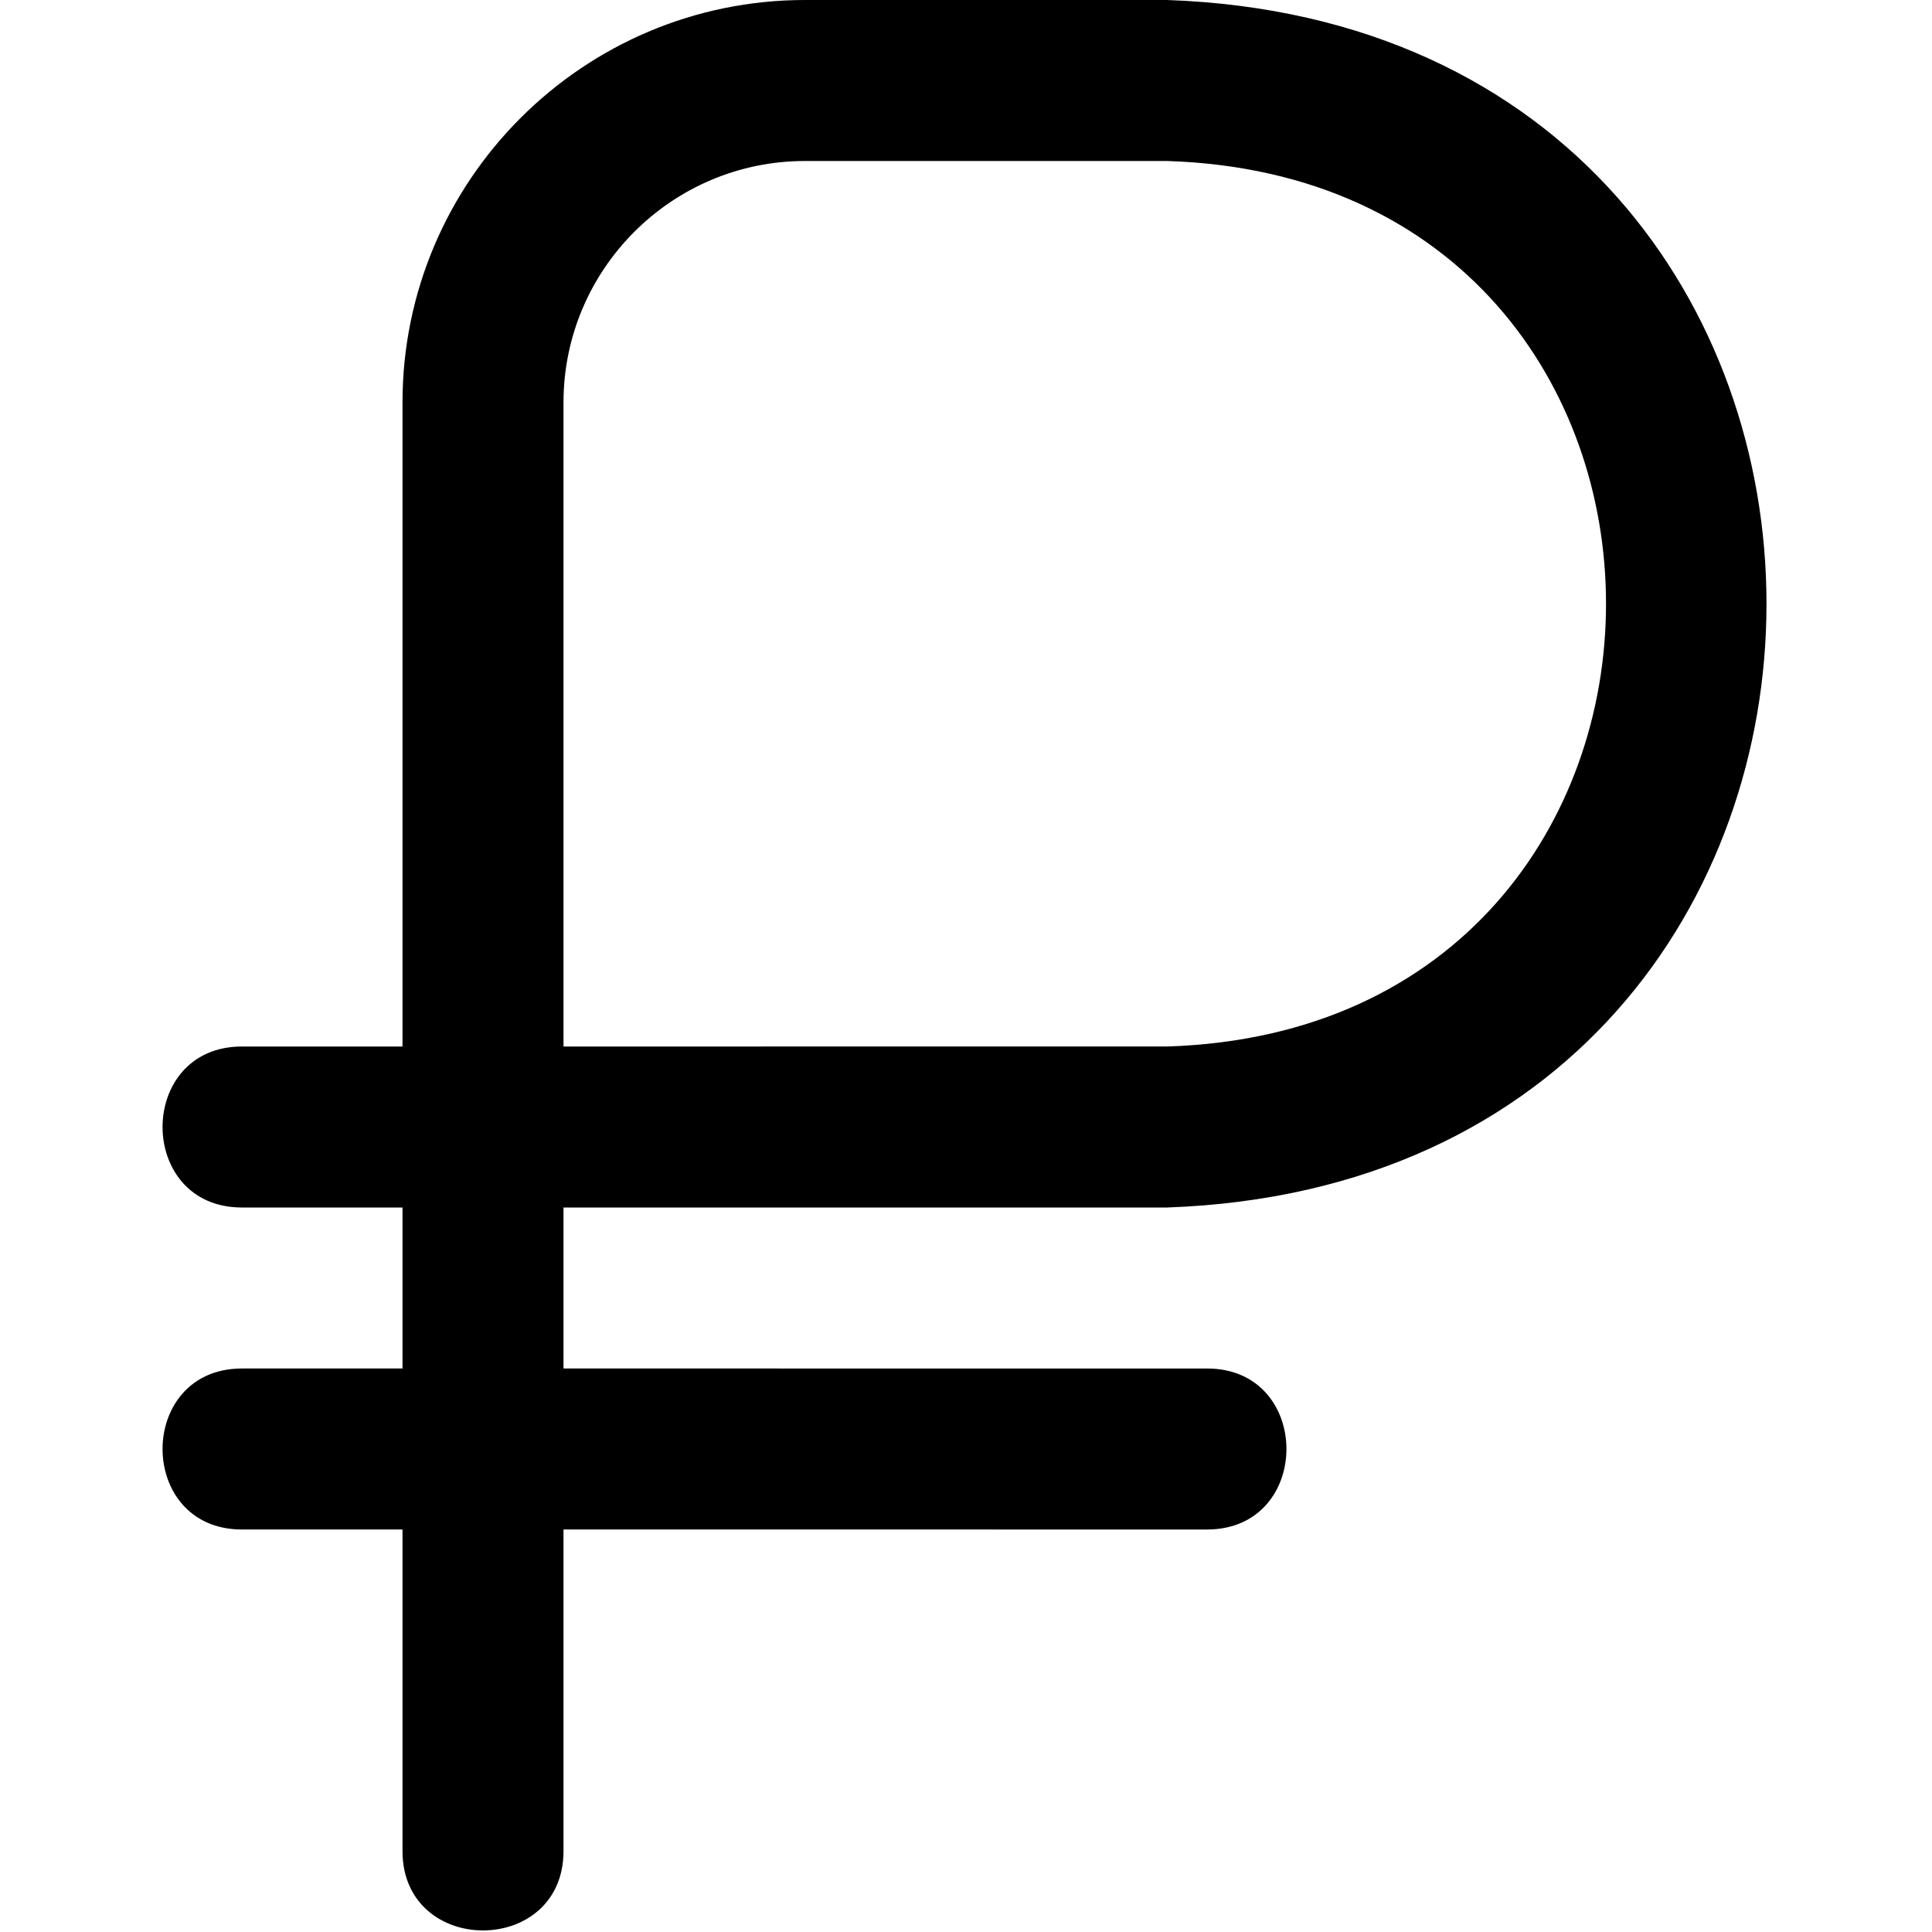 <?xml version="1.0" encoding="UTF-8"?>
<svg xmlns="http://www.w3.org/2000/svg" id="Layer_1" data-name="Layer 1" viewBox="0 0 24 24" width="512" height="512"><path d="M14.5,15c9.929-.353,9.922-14.65,0-15h-4.5c-2.757,0-5,2.243-5,5V13H3c-1.308,.006-1.307,1.995,0,2h2v2H3c-1.308,.006-1.307,1.995,0,2h2v4c.006,1.308,1.995,1.307,2,0v-4H15c1.308-.006,1.307-1.995,0-2H7v-2h7.5ZM7,5c0-1.654,1.346-3,3-3h4.5c7.27,.232,7.265,10.77,0,11H7V5Z"/></svg>
